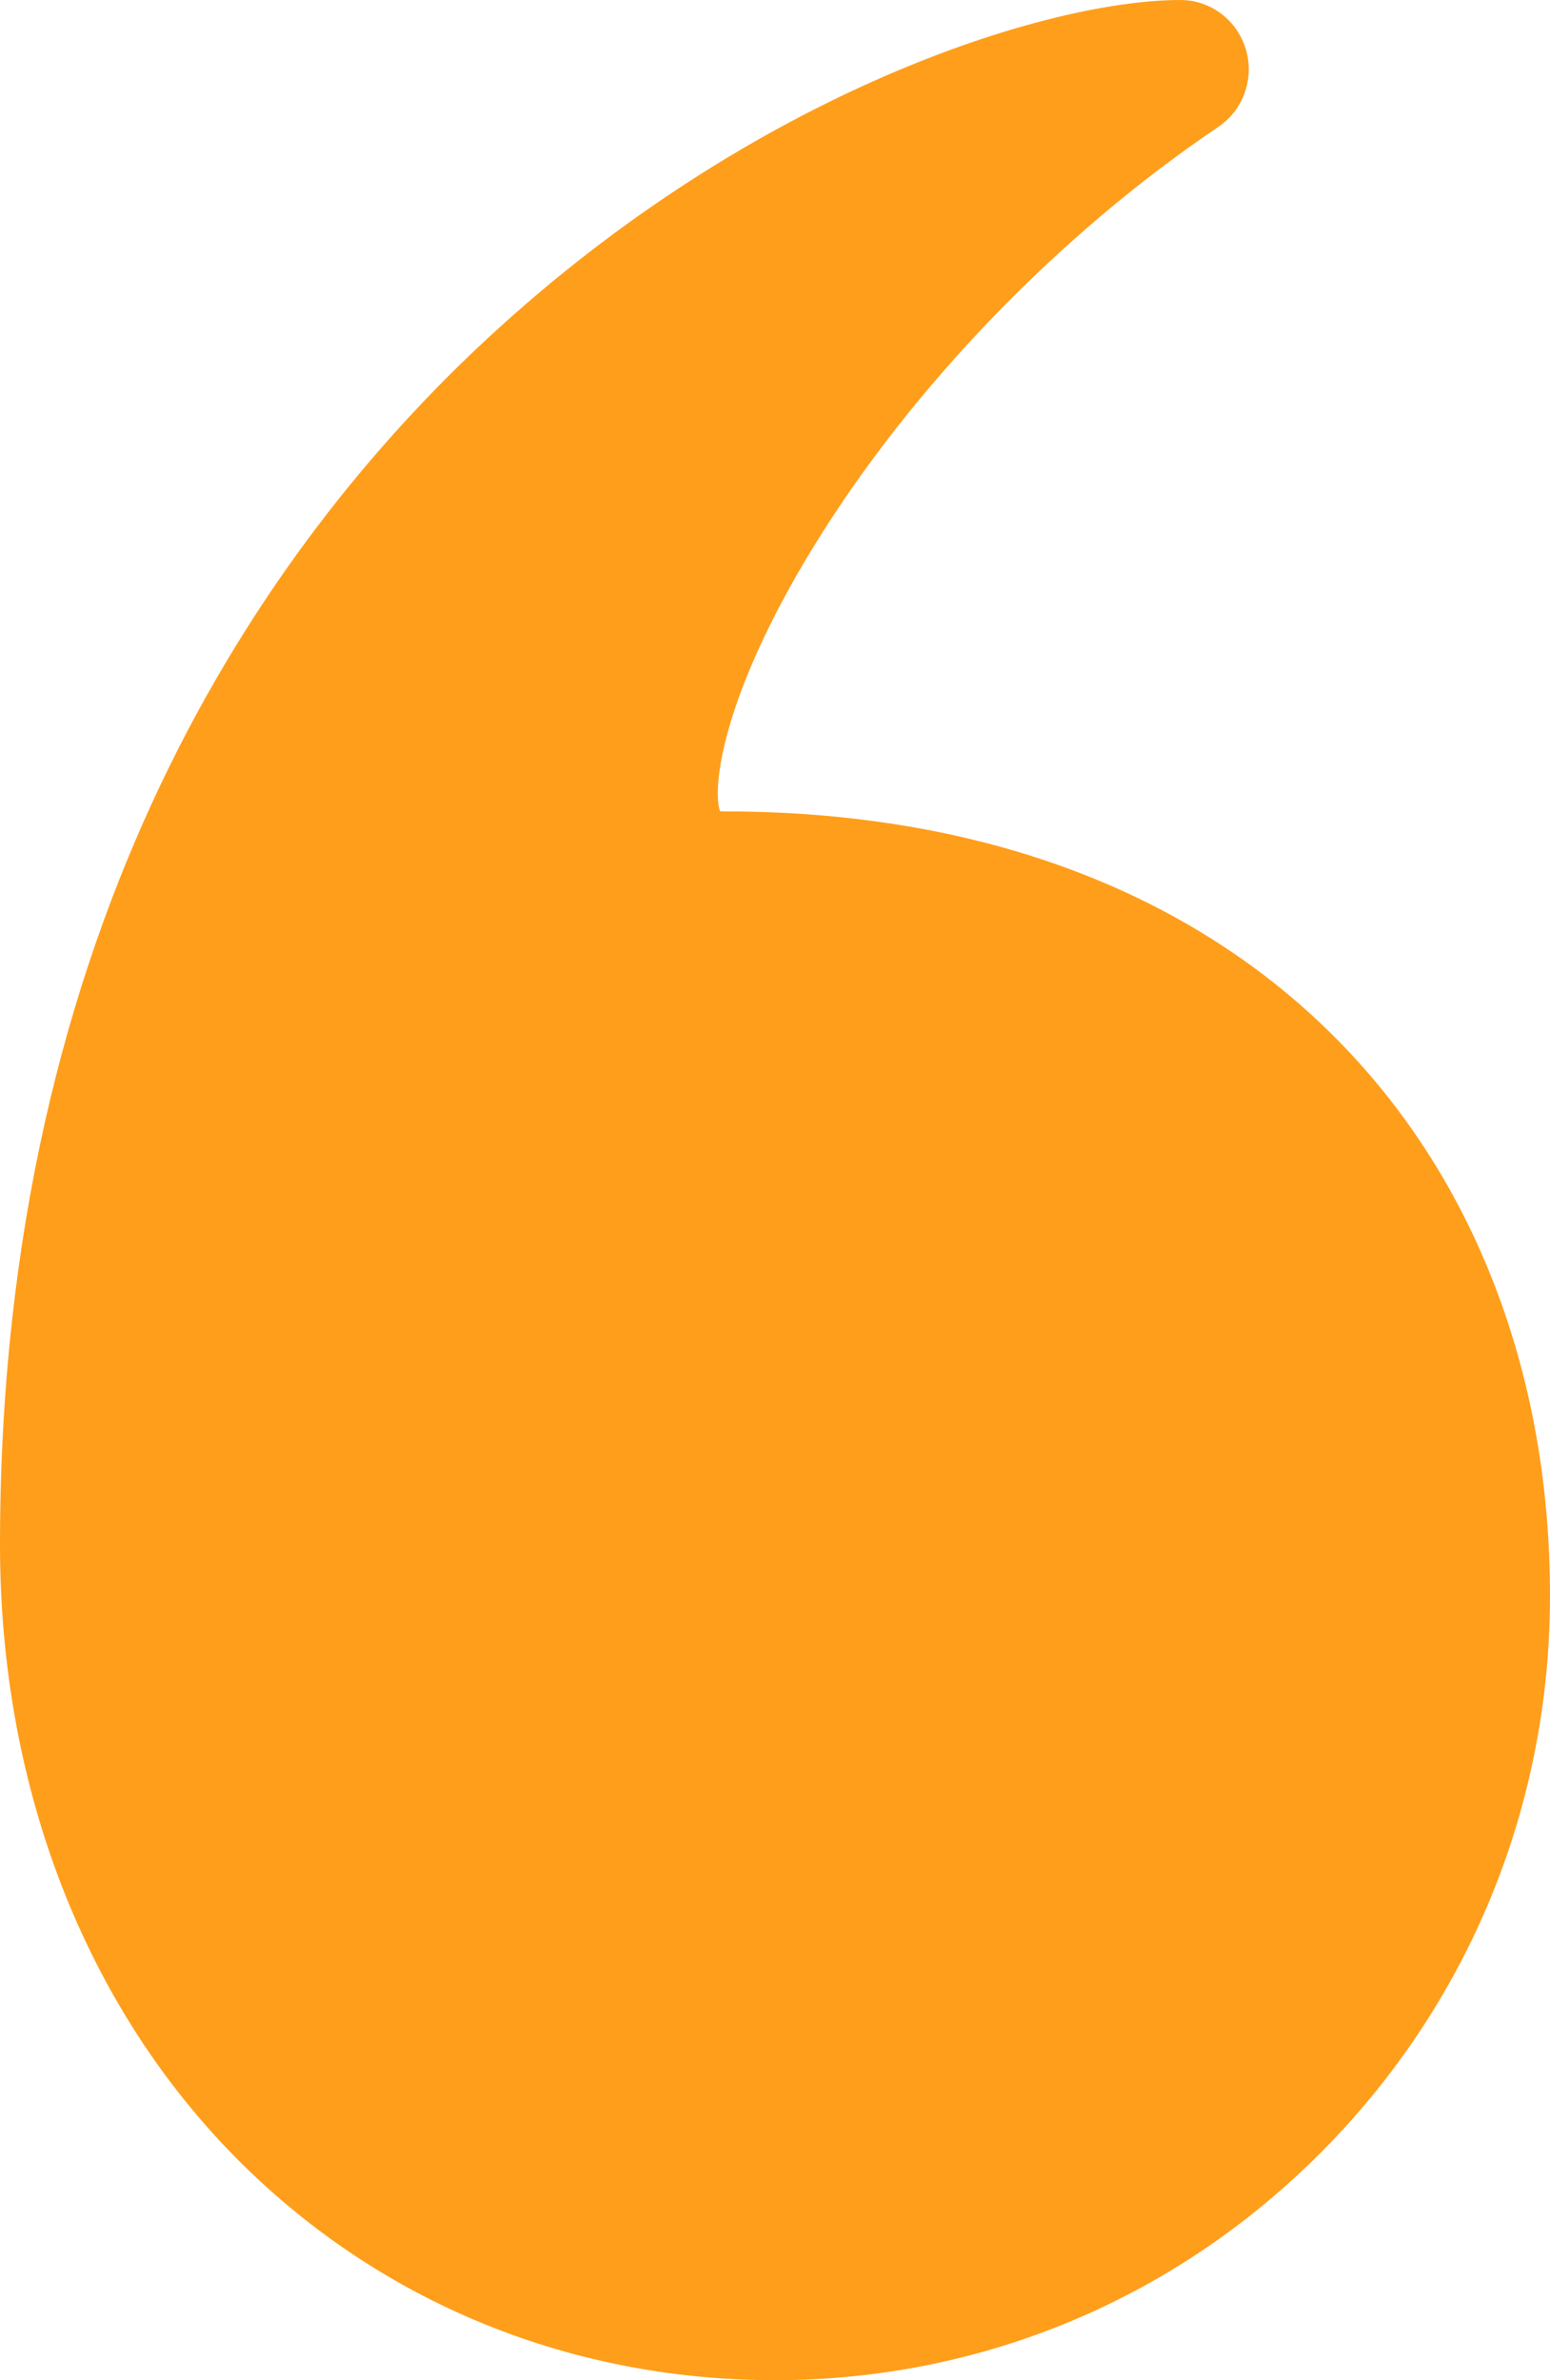 <svg width="28" height="43" viewBox="0 0 28 43" fill="none" xmlns="http://www.w3.org/2000/svg">
<path id="Vector" d="M14 43C17.74 43 21.256 41.526 23.899 38.849C26.544 36.173 28 32.614 28 28.829C28 26.884 27.681 25.042 27.052 23.358C26.402 21.619 25.439 20.09 24.187 18.813C21.524 16.095 17.686 14.659 13.088 14.659C13.052 14.659 13.026 14.657 13.007 14.655C12.867 14.271 13.013 12.624 14.695 9.879C16.459 7.003 19.125 4.237 22.008 2.293C22.461 1.987 22.663 1.416 22.505 0.889C22.347 0.361 21.867 0 21.322 0C18.94 0 13.641 1.629 8.802 6.118C4.786 9.844 0 16.648 0 27.908C0 32.164 1.451 36.032 4.084 38.799C6.663 41.507 10.184 43 13.999 43L14 43Z" fill="#FF9E1B"/>
</svg>
